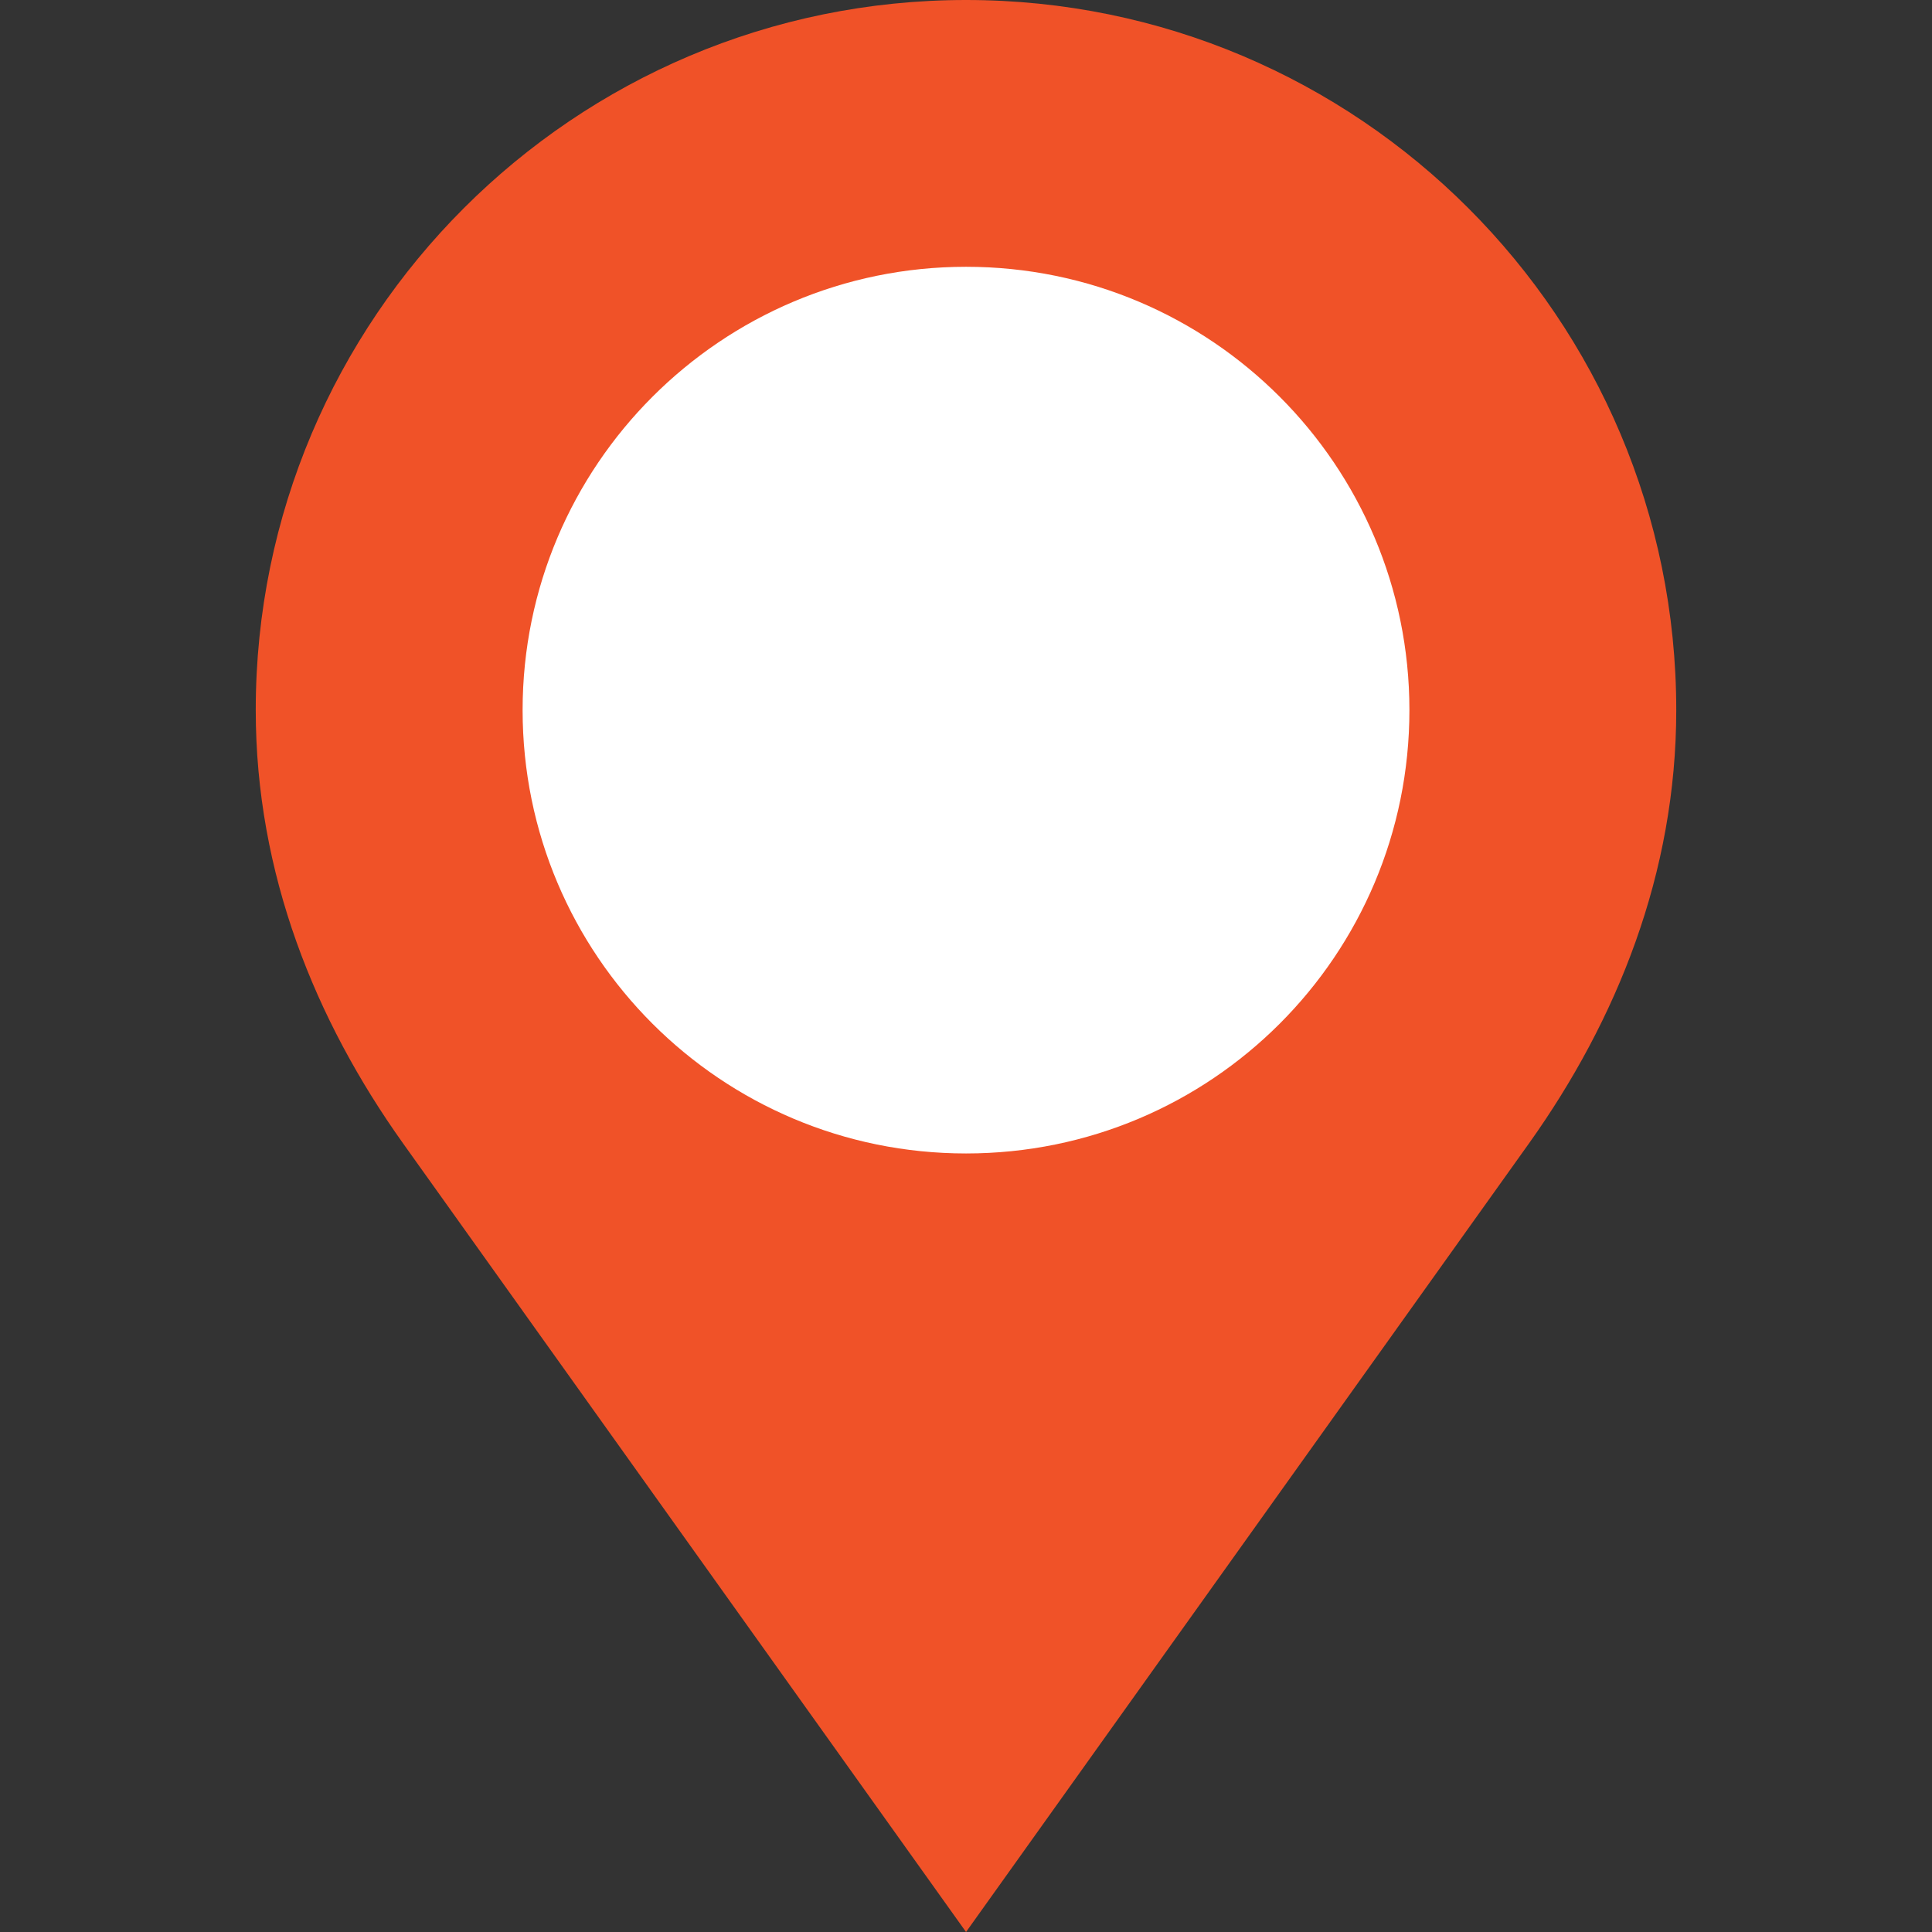 <?xml version="1.0" encoding="iso-8859-1"?>
<!-- Generator: Adobe Illustrator 19.0.0, SVG Export Plug-In . SVG Version: 6.00 Build 0)  -->
<svg version="1.1" id="Layer_1" xmlns="http://www.w3.org/2000/svg" xmlns:xlink="http://www.w3.org/1999/xlink" x="0px" y="0px"
	 viewBox="0 0 426.667 426.667" style="enable-background:new 0 0 426.667 426.667;" xml:space="preserve">
<rect x="0" y="0" width="426.667" height="426.667" fill="#333333" stroke="none"/>
<path style="fill:#F05228;" d="M213.342,0C126.763,0,56.478,70.293,56.478,156.817c0,36.151,13.15,68.48,32.495,95.633
	c124.369,174.217,124.369,174.217,124.369,174.217s0,0,124.382-174.238c19.332-27.145,32.465-59.554,32.465-95.612
	C370.193,70.293,300.006,0,213.342,0z"/>
<path style="fill:#FFFFFF;" d="M311.258,156.817c0,54.182-43.793,97.916-97.916,97.916c-54.046,0-97.929-43.733-97.929-97.916
	c0-54.042,43.883-97.899,97.929-97.899C267.469,58.918,311.258,102.775,311.258,156.817z"/>
<g>
</g>
<g>
</g>
<g>
</g>
<g>
</g>
<g>
</g>
<g>
</g>
<g>
</g>
<g>
</g>
<g>
</g>
<g>
</g>
<g>
</g>
<g>
</g>
<g>
</g>
<g>
</g>
<g>
</g>
</svg>
